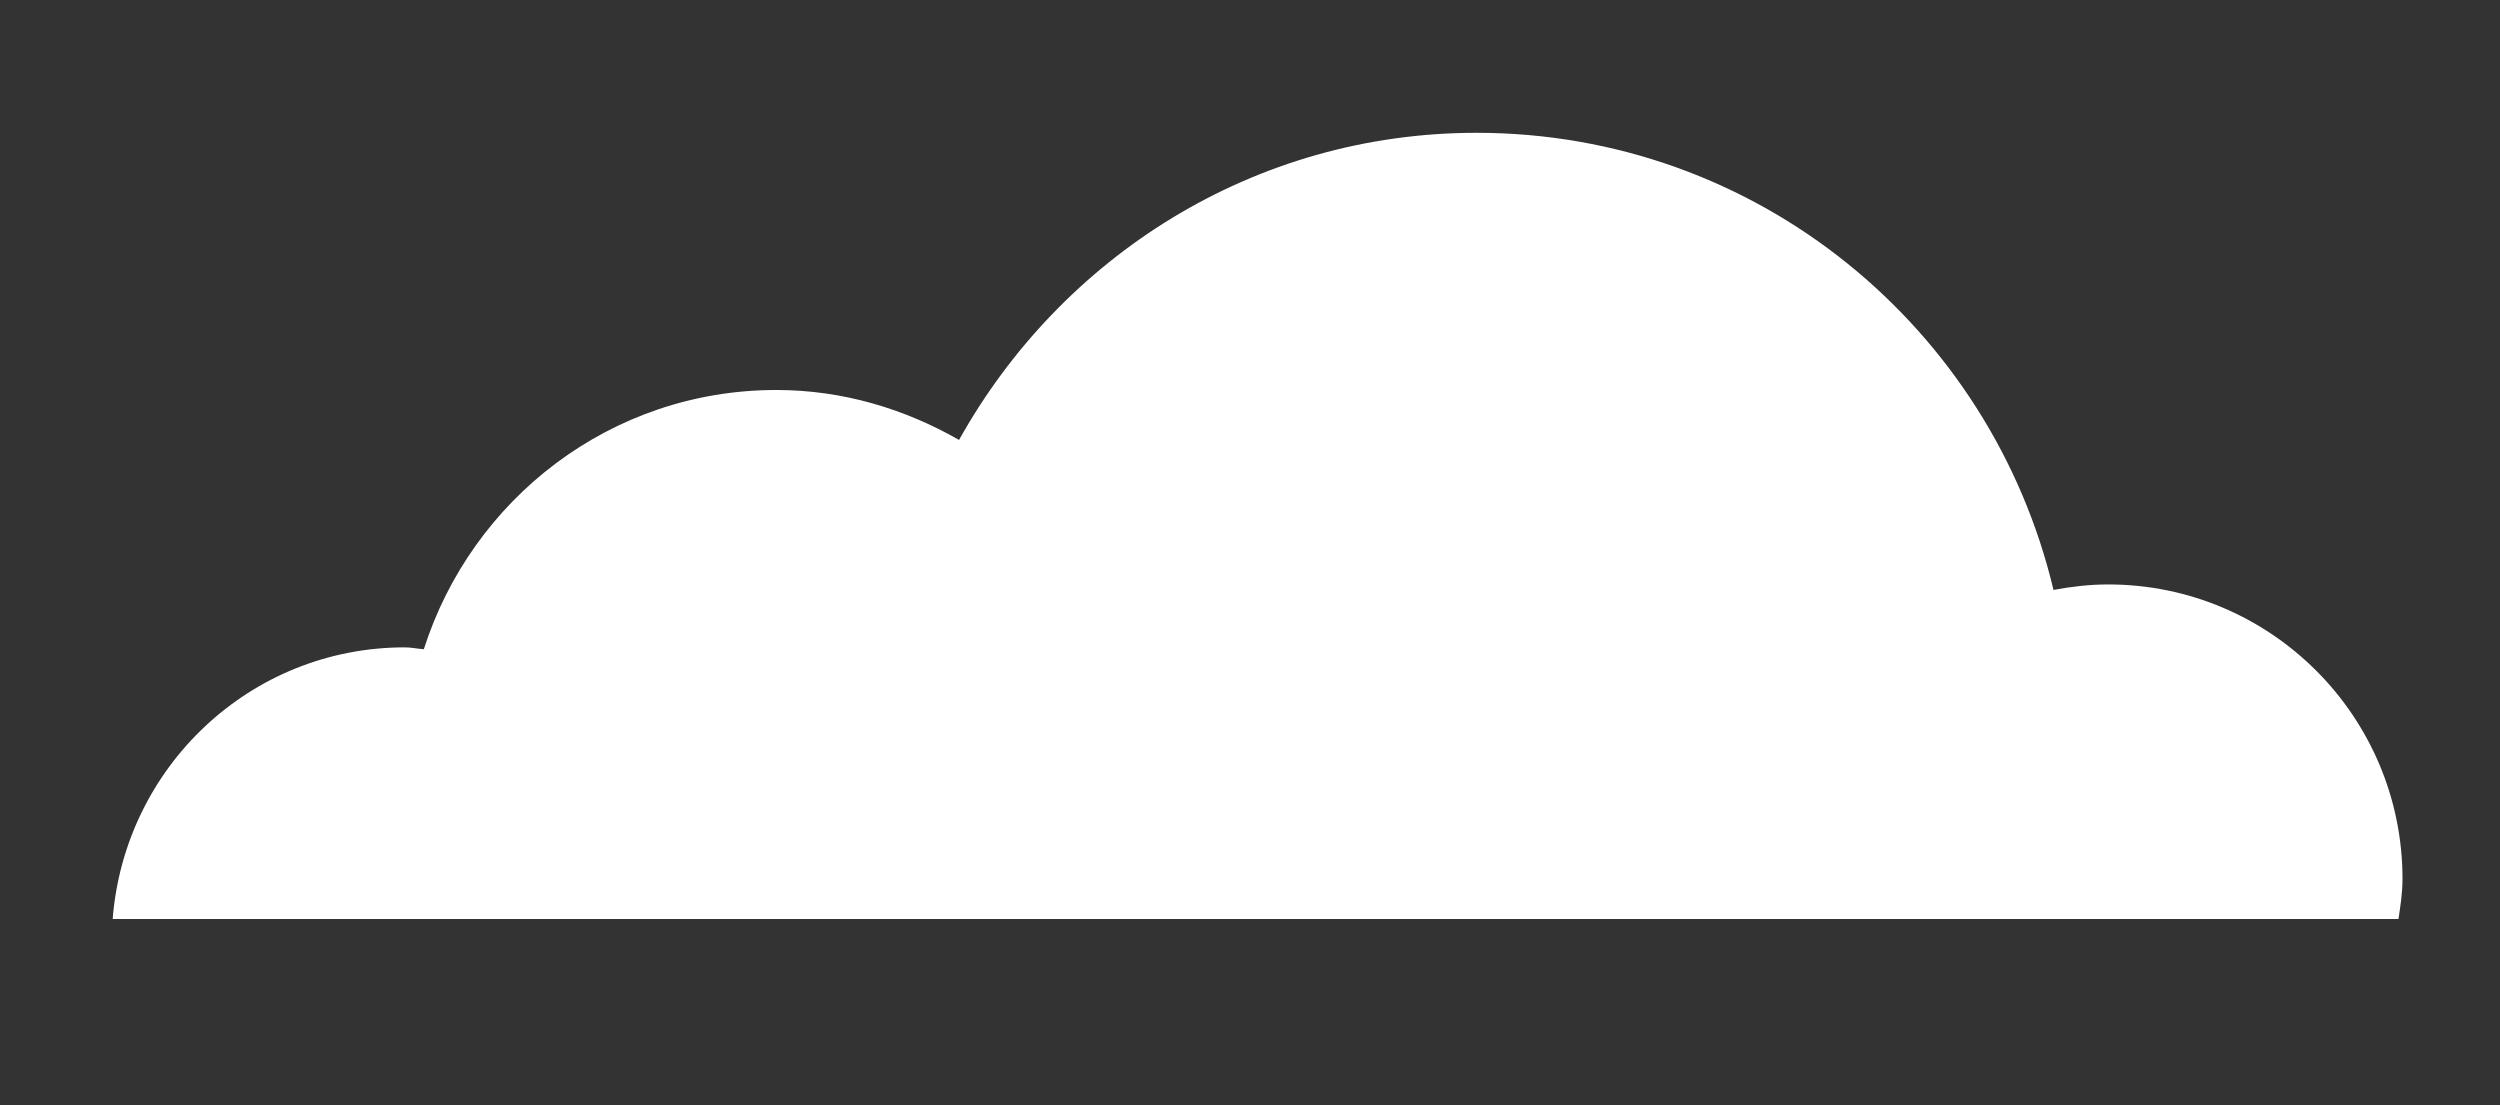 <?xml version="1.0" encoding="utf-8"?>
<!-- Generator: Adobe Illustrator 16.0.0, SVG Export Plug-In . SVG Version: 6.00 Build 0)  -->
<!DOCTYPE svg PUBLIC "-//W3C//DTD SVG 1.1//EN" "http://www.w3.org/Graphics/SVG/1.1/DTD/svg11.dtd">
<svg version="1.1" xmlns="http://www.w3.org/2000/svg" xmlns:xlink="http://www.w3.org/1999/xlink" x="0px" y="0px"
	 width="13.667px" height="6.042px" viewBox="0 0 13.667 6.042" enable-background="new 0 0 13.667 6.042" xml:space="preserve">
<rect x="0" y="0" width="13.667" height="6.042" fill="#333333" stroke="none"/>
<g id="Layer_2" display="none">
	<rect x="-11.916" y="-19.152" display="inline" fill="#67C7F0" width="36.333" height="74.736"/>
</g>
<g id="Layer_1" display="none">
	<g display="inline">
		<path fill="#FFFFFF" d="M2.286-3.292l1.328-0.075L5.948-3.43c0,0,0.059,0.002,0.027,0.061C5.942-3.312,5.874-3.204,5.874-3.204
			L5.703-2.902L5.43-2.453L5.138-1.98L4.865-1.542L4.714-1.294L4.519-0.965L4.427-0.818c0,0-0.051,0.111-0.092,0.124
			C4.294-0.681,4.254-0.711,4.227-0.737C4.199-0.761,4.065-0.884,4.042-0.898C4.021-0.914,3.888-1.015,3.888-1.015L3.726-1.126
			L3.438-1.317L3.205-1.484L2.949-1.313L2.64-1.087L2.423-0.949L2.271-0.867c0,0-0.156,0.073-0.201,0.087
			C2.024-0.765,1.864-0.721,1.864-0.721L1.85-0.826l-0.03-0.28c0,0-0.016-0.202-0.016-0.227c0-0.025-0.009-0.125-0.012-0.208
			C1.788-1.623,1.768-1.834,1.768-1.834L1.754-2.018L1.739-2.16L1.71-2.377L1.308-2.556l-0.33-0.167l-0.307-0.15L0.497-2.95
			L0.345-3.01c0,0-0.075-0.014-0.082-0.09C0.256-3.175,0.346-3.172,0.346-3.172l0.288-0.021L1.047-3.22l0.56-0.033l0.557-0.031
			L2.286-3.292z"/>
		<path fill="#D6D6D6" d="M1.972-2.358c0,0,0.058,0.115,0.057,0.299c-0.002,0.186,0.02,0.681,0.08,0.737c0,0,0.004,0.004,0.01-0.008
			l0.039-0.073l0.031-0.07L2.22-1.546l0.021-0.055l0.021-0.062L2.286-1.73c0,0,0.019-0.055,0.023-0.063
			c0.007-0.008,0.025-0.071,0.028-0.073c0,0,0.015-0.036,0.017-0.042C2.357-1.914,2.39-1.978,2.39-1.978s0.022-0.05,0.029-0.062
			c0.007-0.01,0.033-0.056,0.048-0.073c0.014-0.017,0.034-0.043,0.041-0.05c0.005-0.008,0.048-0.055,0.05-0.056
			C2.562-2.219,2.641-2.25,2.641-2.25l0.126-0.044l0.148-0.053l0.159-0.052l0.155-0.048l0.104-0.033L3.45-2.513l0.125-0.039
			l0.139-0.044l0.335-0.104L4.42-2.821L4.558-2.87l0.27-0.113c0,0,0.076-0.034,0.07-0.042c0,0-0.002-0.004-0.098,0.014
			S4.657-2.984,4.657-2.984L4.526-2.959L4.374-2.926L4.232-2.896L4.027-2.853L3.869-2.821L3.673-2.779L3.479-2.738L3.323-2.703
			L3.129-2.657L2.792-2.579L2.224-2.433L1.978-2.365C1.978-2.365,1.97-2.364,1.972-2.358"/>
		<path fill="#D6D6D6" d="M2.564-1.913c0,0,0.044,0.021,0.089,0.034c0.045,0.012,0.198,0.097,0.234,0.127
			C2.923-1.719,3.02-1.636,3.054-1.557c0,0-0.133,0.029-0.243,0.111C2.7-1.363,2.608-1.289,2.608-1.289s-0.172,0.13-0.27,0.156
			L2.282-1.117c0,0-0.013,0.004-0.007-0.014c0.003-0.006,0.021-0.081,0.07-0.179C2.461-1.533,2.569-1.823,2.564-1.913"/>
	</g>
</g>
<g id="Layer_3">
	<path fill="#FFFFFF" d="M13.112,5.024c0.011-0.072,0.022-0.145,0.022-0.219c0-0.889-0.721-1.61-1.609-1.61
		c-0.103,0-0.202,0.012-0.299,0.03c-0.34-1.432-1.619-2.499-3.154-2.499c-1.222,0-2.273,0.682-2.829,1.679
		C4.947,2.236,4.609,2.132,4.244,2.132c-0.906,0-1.665,0.597-1.927,1.417C2.282,3.547,2.249,3.539,2.213,3.539
		c-0.846,0-1.532,0.655-1.597,1.485H13.112z"/>
</g>
</svg>
